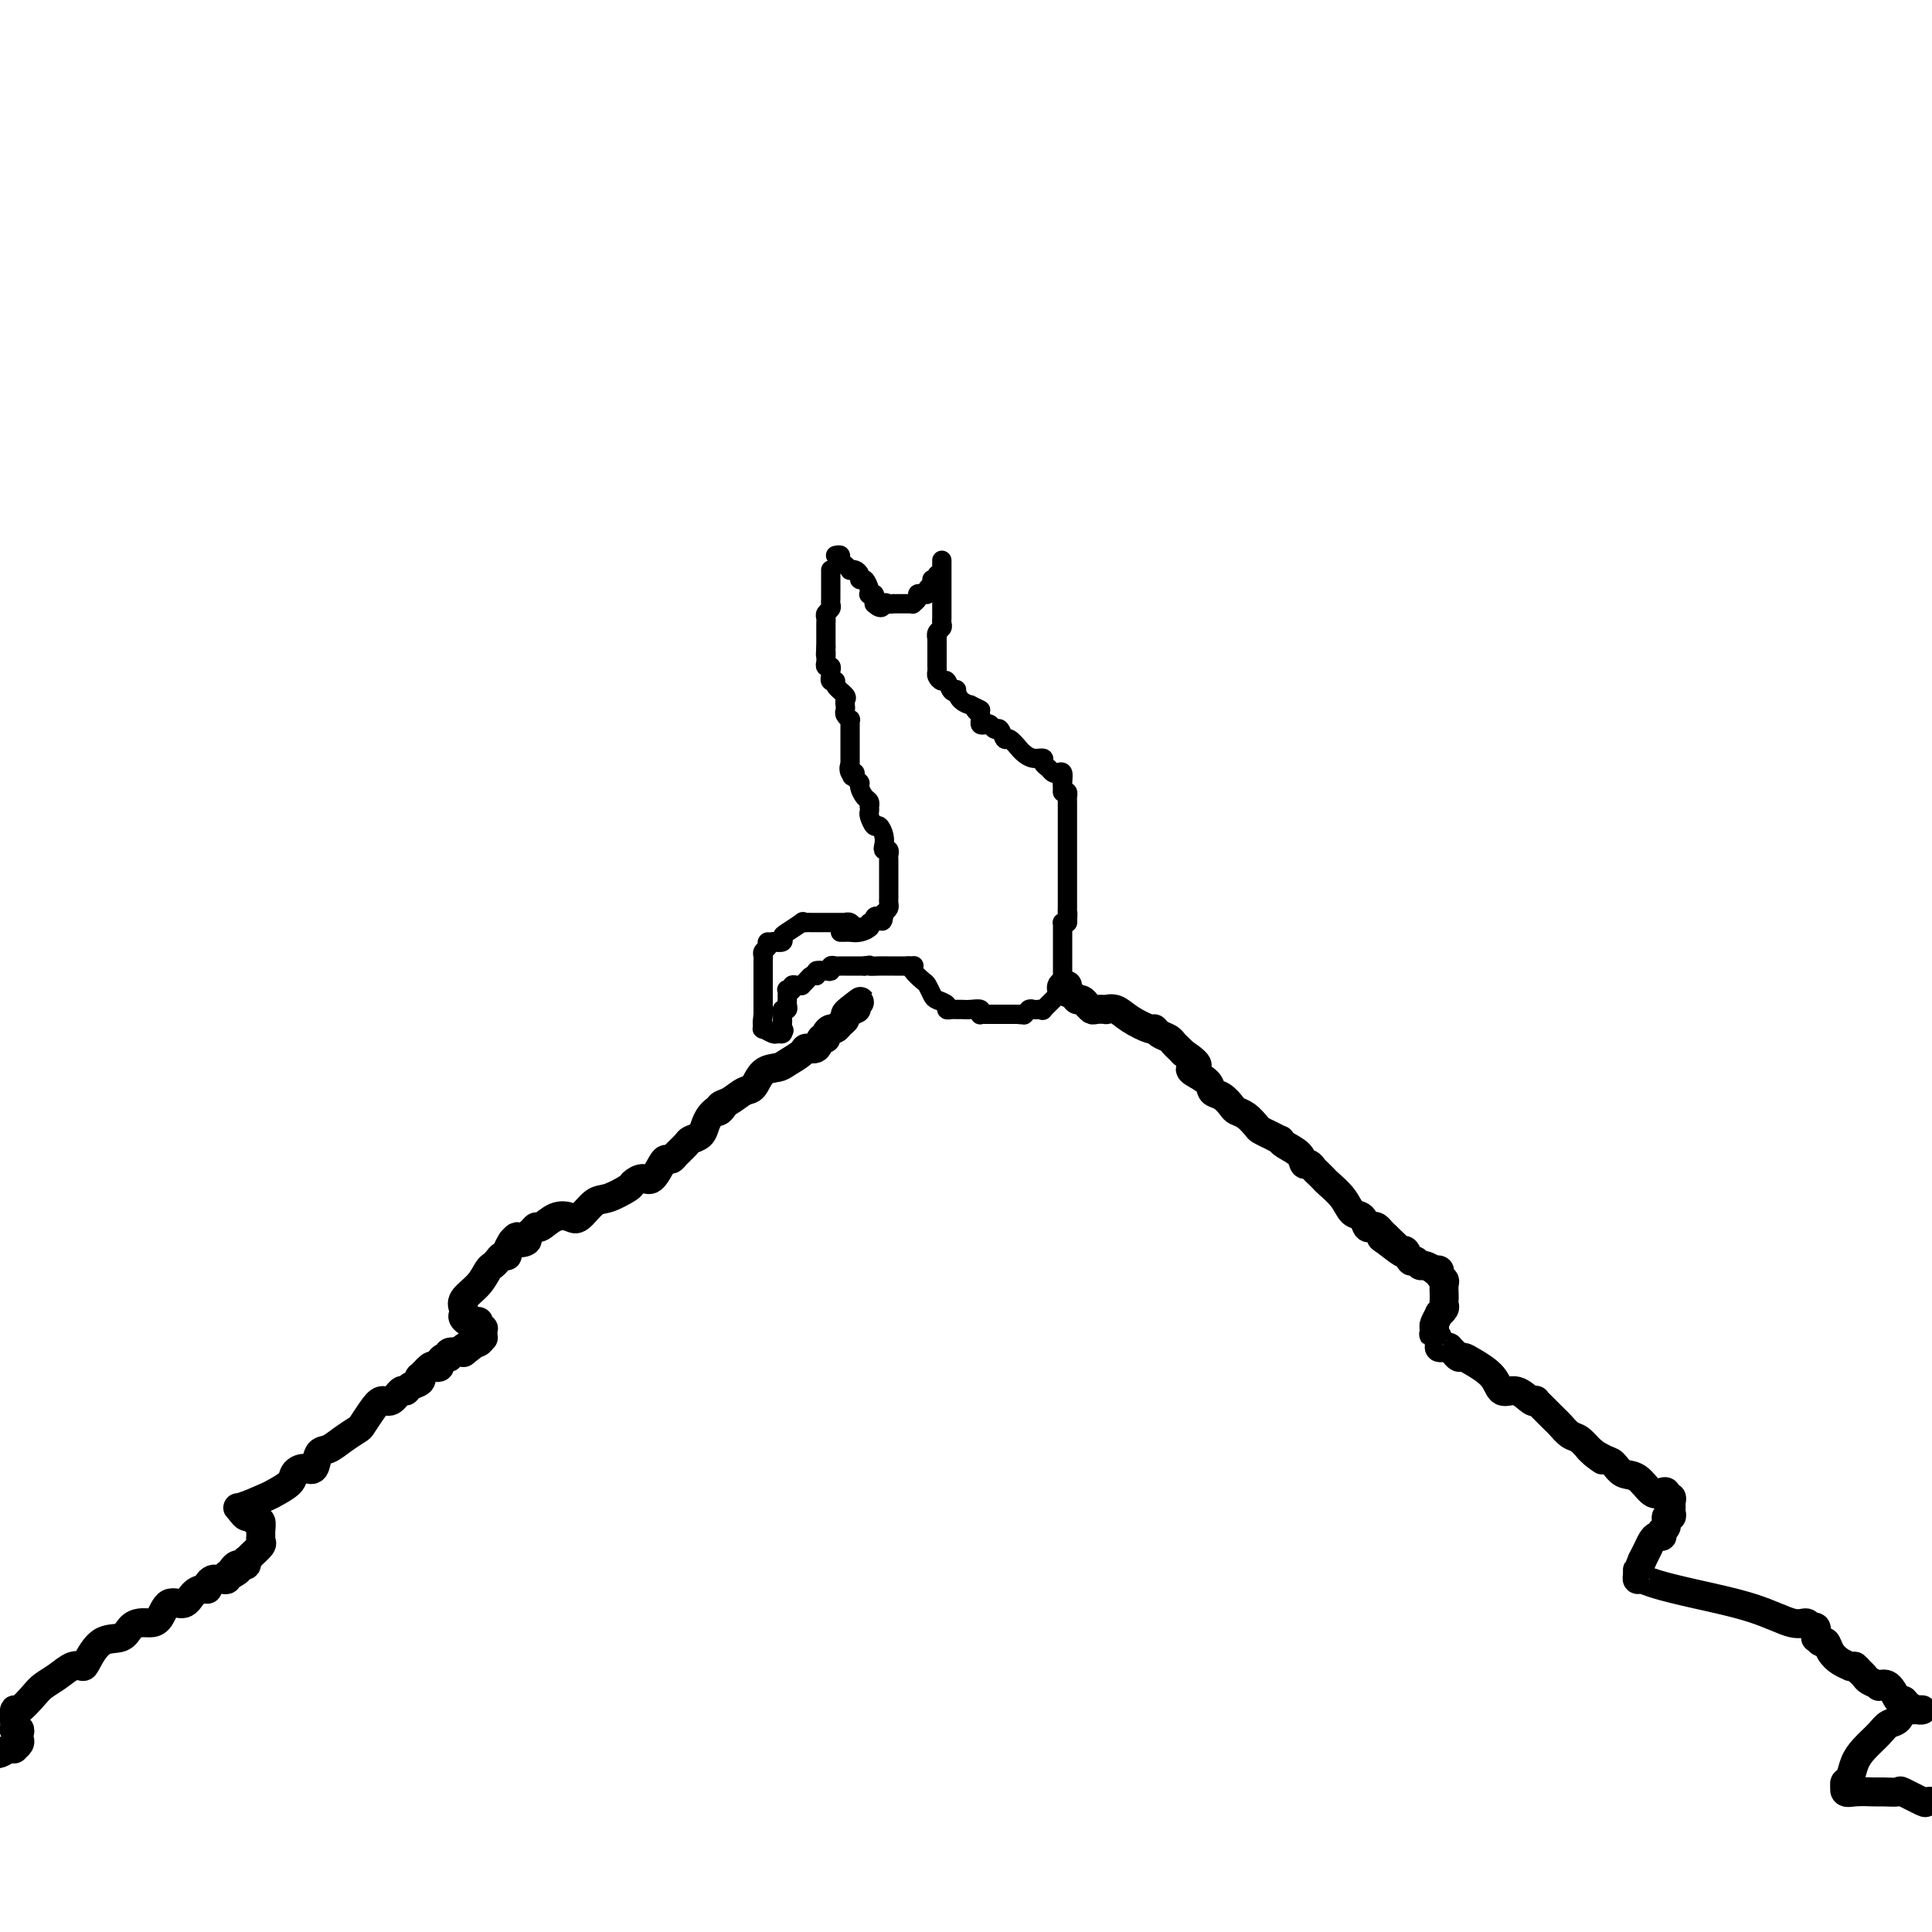 <svg viewBox='0 0 400 400' version='1.1' xmlns='http://www.w3.org/2000/svg' xmlns:xlink='http://www.w3.org/1999/xlink'><g fill='none' stroke='#000000' stroke-width='6' stroke-linecap='round' stroke-linejoin='round'><path d='M-1,363c-0.061,-0.030 -0.123,-0.060 0,0c0.123,0.060 0.429,0.209 1,0c0.571,-0.209 1.407,-0.777 2,-1c0.593,-0.223 0.943,-0.101 1,0c0.057,0.101 -0.180,0.181 0,0c0.180,-0.181 0.776,-0.623 1,-1c0.224,-0.377 0.074,-0.687 0,-1c-0.074,-0.313 -0.072,-0.627 0,-1c0.072,-0.373 0.216,-0.804 0,-1c-0.216,-0.196 -0.790,-0.156 -1,0c-0.210,0.156 -0.057,0.426 0,0c0.057,-0.426 0.016,-1.550 0,-2c-0.016,-0.450 -0.008,-0.225 0,0'/><path d='M3,356c-0.150,-0.773 -0.025,-0.707 0,-1c0.025,-0.293 -0.051,-0.946 0,-1c0.051,-0.054 0.230,0.489 1,0c0.770,-0.489 2.133,-2.012 3,-3c0.867,-0.988 1.239,-1.442 2,-2c0.761,-0.558 1.910,-1.222 3,-2c1.090,-0.778 2.120,-1.671 3,-2c0.880,-0.329 1.611,-0.095 2,0c0.389,0.095 0.436,0.050 1,-1c0.564,-1.050 1.646,-3.104 3,-4c1.354,-0.896 2.982,-0.633 4,-1c1.018,-0.367 1.426,-1.364 2,-2c0.574,-0.636 1.312,-0.911 2,-1c0.688,-0.089 1.325,0.008 2,0c0.675,-0.008 1.389,-0.122 2,-1c0.611,-0.878 1.120,-2.522 2,-3c0.880,-0.478 2.130,0.209 3,0c0.870,-0.209 1.360,-1.314 2,-2c0.640,-0.686 1.428,-0.954 2,-1c0.572,-0.046 0.927,0.131 1,0c0.073,-0.131 -0.134,-0.570 0,-1c0.134,-0.430 0.611,-0.850 1,-1c0.389,-0.150 0.692,-0.030 1,0c0.308,0.030 0.621,-0.030 1,0c0.379,0.030 0.822,0.152 1,0c0.178,-0.152 0.089,-0.576 0,-1'/><path d='M47,326c4.262,-2.121 1.916,-0.424 1,0c-0.916,0.424 -0.403,-0.426 0,-1c0.403,-0.574 0.696,-0.871 1,-1c0.304,-0.129 0.619,-0.089 1,0c0.381,0.089 0.828,0.227 1,0c0.172,-0.227 0.071,-0.820 0,-1c-0.071,-0.180 -0.110,0.053 0,0c0.110,-0.053 0.369,-0.393 1,-1c0.631,-0.607 1.633,-1.483 2,-2c0.367,-0.517 0.098,-0.676 0,-1c-0.098,-0.324 -0.025,-0.813 0,-1c0.025,-0.187 0.004,-0.074 0,0c-0.004,0.074 0.010,0.107 0,0c-0.010,-0.107 -0.044,-0.354 0,-1c0.044,-0.646 0.167,-1.693 0,-2c-0.167,-0.307 -0.622,0.124 -1,0c-0.378,-0.124 -0.679,-0.803 -1,-1c-0.321,-0.197 -0.663,0.086 -1,0c-0.337,-0.086 -0.668,-0.543 -1,-1'/><path d='M50,313c-0.902,-1.198 -1.157,-0.691 0,-1c1.157,-0.309 3.727,-1.432 5,-2c1.273,-0.568 1.248,-0.580 2,-1c0.752,-0.420 2.281,-1.248 3,-2c0.719,-0.752 0.629,-1.430 1,-2c0.371,-0.570 1.204,-1.034 2,-1c0.796,0.034 1.555,0.566 2,0c0.445,-0.566 0.577,-2.230 1,-3c0.423,-0.770 1.139,-0.646 2,-1c0.861,-0.354 1.869,-1.185 3,-2c1.131,-0.815 2.386,-1.614 3,-2c0.614,-0.386 0.588,-0.360 1,-1c0.412,-0.640 1.262,-1.946 2,-3c0.738,-1.054 1.362,-1.855 2,-2c0.638,-0.145 1.289,0.365 2,0c0.711,-0.365 1.483,-1.605 2,-2c0.517,-0.395 0.778,0.054 1,0c0.222,-0.054 0.406,-0.610 1,-1c0.594,-0.390 1.598,-0.612 2,-1c0.402,-0.388 0.203,-0.940 0,-1c-0.203,-0.060 -0.409,0.374 0,0c0.409,-0.374 1.433,-1.554 2,-2c0.567,-0.446 0.678,-0.157 1,0c0.322,0.157 0.855,0.182 1,0c0.145,-0.182 -0.096,-0.571 0,-1c0.096,-0.429 0.531,-0.899 1,-1c0.469,-0.101 0.972,0.165 1,0c0.028,-0.165 -0.421,-0.761 0,-1c0.421,-0.239 1.710,-0.119 3,0'/><path d='M96,280c7.069,-5.349 1.740,-2.222 0,-1c-1.740,1.222 0.108,0.538 1,0c0.892,-0.538 0.828,-0.932 1,-1c0.172,-0.068 0.582,0.188 1,0c0.418,-0.188 0.845,-0.820 1,-1c0.155,-0.180 0.038,0.092 0,0c-0.038,-0.092 0.004,-0.547 0,-1c-0.004,-0.453 -0.053,-0.905 0,-1c0.053,-0.095 0.206,0.167 0,0c-0.206,-0.167 -0.773,-0.762 -1,-1c-0.227,-0.238 -0.113,-0.119 0,0'/><path d='M99,274c0.358,-0.881 -0.246,-0.084 -1,0c-0.754,0.084 -1.657,-0.546 -2,-1c-0.343,-0.454 -0.128,-0.731 0,-1c0.128,-0.269 0.167,-0.530 0,-1c-0.167,-0.470 -0.539,-1.148 0,-2c0.539,-0.852 1.989,-1.878 3,-3c1.011,-1.122 1.581,-2.338 2,-3c0.419,-0.662 0.686,-0.768 1,-1c0.314,-0.232 0.675,-0.590 1,-1c0.325,-0.410 0.613,-0.873 1,-1c0.387,-0.127 0.873,0.081 1,0c0.127,-0.081 -0.107,-0.452 0,-1c0.107,-0.548 0.553,-1.274 1,-2'/><path d='M106,257c1.649,-1.870 0.771,-0.544 1,0c0.229,0.544 1.565,0.305 2,0c0.435,-0.305 -0.033,-0.678 0,-1c0.033,-0.322 0.565,-0.595 1,-1c0.435,-0.405 0.773,-0.943 1,-1c0.227,-0.057 0.343,0.366 1,0c0.657,-0.366 1.854,-1.522 3,-2c1.146,-0.478 2.241,-0.279 3,0c0.759,0.279 1.183,0.636 2,0c0.817,-0.636 2.029,-2.266 3,-3c0.971,-0.734 1.702,-0.572 3,-1c1.298,-0.428 3.164,-1.445 4,-2c0.836,-0.555 0.644,-0.646 1,-1c0.356,-0.354 1.262,-0.970 2,-1c0.738,-0.030 1.310,0.526 2,0c0.690,-0.526 1.498,-2.134 2,-3c0.502,-0.866 0.697,-0.992 1,-1c0.303,-0.008 0.715,0.101 1,0c0.285,-0.101 0.444,-0.411 1,-1c0.556,-0.589 1.511,-1.457 2,-2c0.489,-0.543 0.513,-0.762 1,-1c0.487,-0.238 1.437,-0.495 2,-1c0.563,-0.505 0.739,-1.259 1,-2c0.261,-0.741 0.609,-1.469 1,-2c0.391,-0.531 0.826,-0.866 1,-1c0.174,-0.134 0.087,-0.067 0,0'/><path d='M148,230c3.032,-2.422 1.614,-0.478 1,0c-0.614,0.478 -0.422,-0.509 0,-1c0.422,-0.491 1.076,-0.485 2,-1c0.924,-0.515 2.119,-1.552 3,-2c0.881,-0.448 1.448,-0.309 2,-1c0.552,-0.691 1.088,-2.214 2,-3c0.912,-0.786 2.199,-0.835 3,-1c0.801,-0.165 1.117,-0.444 2,-1c0.883,-0.556 2.331,-1.388 3,-2c0.669,-0.612 0.557,-1.004 1,-1c0.443,0.004 1.442,0.403 2,0c0.558,-0.403 0.674,-1.610 1,-2c0.326,-0.390 0.861,0.036 1,0c0.139,-0.036 -0.116,-0.534 0,-1c0.116,-0.466 0.605,-0.898 1,-1c0.395,-0.102 0.697,0.127 1,0c0.303,-0.127 0.607,-0.611 1,-1c0.393,-0.389 0.875,-0.682 1,-1c0.125,-0.318 -0.107,-0.662 0,-1c0.107,-0.338 0.554,-0.669 1,-1'/><path d='M176,209c4.274,-3.250 0.958,-0.875 0,0c-0.958,0.875 0.440,0.250 1,0c0.560,-0.250 0.280,-0.125 0,0'/><path d='M221,204c-0.369,-0.092 -0.737,-0.183 -1,0c-0.263,0.183 -0.420,0.642 0,1c0.420,0.358 1.418,0.617 2,1c0.582,0.383 0.748,0.891 1,1c0.252,0.109 0.591,-0.181 1,0c0.409,0.181 0.888,0.833 1,1c0.112,0.167 -0.143,-0.151 0,0c0.143,0.151 0.685,0.771 1,1c0.315,0.229 0.404,0.067 1,0c0.596,-0.067 1.701,-0.038 2,0c0.299,0.038 -0.208,0.086 0,0c0.208,-0.086 1.129,-0.307 2,0c0.871,0.307 1.690,1.143 3,2c1.310,0.857 3.110,1.735 4,2c0.890,0.265 0.868,-0.084 1,0c0.132,0.084 0.417,0.600 1,1c0.583,0.400 1.466,0.685 2,1c0.534,0.315 0.721,0.662 1,1c0.279,0.338 0.651,0.668 1,1c0.349,0.332 0.674,0.666 1,1'/><path d='M245,218c4.212,2.809 2.742,2.832 2,3c-0.742,0.168 -0.756,0.483 0,1c0.756,0.517 2.282,1.238 3,2c0.718,0.762 0.629,1.565 1,2c0.371,0.435 1.203,0.501 2,1c0.797,0.499 1.561,1.429 2,2c0.439,0.571 0.554,0.783 1,1c0.446,0.217 1.223,0.440 2,1c0.777,0.560 1.553,1.456 2,2c0.447,0.544 0.566,0.737 1,1c0.434,0.263 1.185,0.598 2,1c0.815,0.402 1.696,0.872 2,1c0.304,0.128 0.032,-0.086 0,0c-0.032,0.086 0.177,0.471 1,1c0.823,0.529 2.262,1.202 3,2c0.738,0.798 0.776,1.720 1,2c0.224,0.280 0.635,-0.083 1,0c0.365,0.083 0.686,0.610 1,1c0.314,0.390 0.621,0.642 1,1c0.379,0.358 0.829,0.822 1,1c0.171,0.178 0.062,0.069 0,0c-0.062,-0.069 -0.076,-0.097 0,0c0.076,0.097 0.244,0.321 1,1c0.756,0.679 2.100,1.814 3,3c0.900,1.186 1.354,2.422 2,3c0.646,0.578 1.482,0.498 2,1c0.518,0.502 0.716,1.588 1,2c0.284,0.412 0.653,0.152 1,0c0.347,-0.152 0.670,-0.195 1,0c0.330,0.195 0.666,0.627 1,1c0.334,0.373 0.667,0.686 1,1'/><path d='M287,256c6.527,6.116 1.843,2.407 0,1c-1.843,-1.407 -0.845,-0.513 0,0c0.845,0.513 1.536,0.644 2,1c0.464,0.356 0.702,0.937 1,1c0.298,0.063 0.656,-0.390 1,0c0.344,0.390 0.674,1.625 1,2c0.326,0.375 0.646,-0.110 1,0c0.354,0.110 0.740,0.813 1,1c0.260,0.187 0.394,-0.143 1,0c0.606,0.143 1.683,0.760 2,1c0.317,0.240 -0.125,0.105 0,0c0.125,-0.105 0.818,-0.179 1,0c0.182,0.179 -0.147,0.611 0,1c0.147,0.389 0.771,0.734 1,1c0.229,0.266 0.062,0.452 0,1c-0.062,0.548 -0.021,1.457 0,2c0.021,0.543 0.021,0.718 0,1c-0.021,0.282 -0.062,0.671 0,1c0.062,0.329 0.227,0.599 0,1c-0.227,0.401 -0.844,0.932 -1,1c-0.156,0.068 0.150,-0.328 0,0c-0.150,0.328 -0.757,1.379 -1,2c-0.243,0.621 -0.121,0.810 0,1'/><path d='M297,275c-0.219,1.978 -0.265,0.922 0,1c0.265,0.078 0.841,1.288 1,2c0.159,0.712 -0.098,0.926 0,1c0.098,0.074 0.551,0.010 1,0c0.449,-0.010 0.894,0.035 1,0c0.106,-0.035 -0.125,-0.151 0,0c0.125,0.151 0.608,0.571 1,1c0.392,0.429 0.695,0.869 1,1c0.305,0.131 0.612,-0.048 1,0c0.388,0.048 0.857,0.322 2,1c1.143,0.678 2.962,1.762 4,3c1.038,1.238 1.297,2.632 2,3c0.703,0.368 1.851,-0.291 3,0c1.149,0.291 2.298,1.532 3,2c0.702,0.468 0.957,0.162 1,0c0.043,-0.162 -0.125,-0.180 0,0c0.125,0.180 0.543,0.558 1,1c0.457,0.442 0.951,0.949 1,1c0.049,0.051 -0.349,-0.352 0,0c0.349,0.352 1.446,1.461 2,2c0.554,0.539 0.566,0.509 1,1c0.434,0.491 1.292,1.503 2,2c0.708,0.497 1.268,0.480 2,1c0.732,0.520 1.638,1.577 2,2c0.362,0.423 0.181,0.211 0,0'/><path d='M329,300c5.082,4.041 1.787,1.644 1,1c-0.787,-0.644 0.933,0.466 2,1c1.067,0.534 1.480,0.494 2,1c0.520,0.506 1.149,1.560 2,2c0.851,0.440 1.926,0.265 3,1c1.074,0.735 2.148,2.378 3,3c0.852,0.622 1.482,0.222 2,0c0.518,-0.222 0.923,-0.267 1,0c0.077,0.267 -0.176,0.845 0,1c0.176,0.155 0.780,-0.112 1,0c0.220,0.112 0.055,0.603 0,1c-0.055,0.397 0.000,0.702 0,1c-0.000,0.298 -0.056,0.590 0,1c0.056,0.410 0.225,0.937 0,1c-0.225,0.063 -0.844,-0.337 -1,0c-0.156,0.337 0.151,1.410 0,2c-0.151,0.590 -0.762,0.696 -1,1c-0.238,0.304 -0.105,0.805 0,1c0.105,0.195 0.183,0.083 0,0c-0.183,-0.083 -0.626,-0.136 -1,0c-0.374,0.136 -0.678,0.460 -1,1c-0.322,0.540 -0.664,1.297 -1,2c-0.336,0.703 -0.668,1.351 -1,2'/><path d='M340,323c-1.003,2.575 -1.009,2.013 -1,2c0.009,-0.013 0.033,0.524 0,1c-0.033,0.476 -0.122,0.892 0,1c0.122,0.108 0.455,-0.093 1,0c0.545,0.093 1.302,0.479 3,1c1.698,0.521 4.339,1.177 8,2c3.661,0.823 8.344,1.812 12,3c3.656,1.188 6.286,2.575 8,3c1.714,0.425 2.511,-0.112 3,0c0.489,0.112 0.670,0.871 1,1c0.330,0.129 0.810,-0.373 1,0c0.190,0.373 0.092,1.623 0,2c-0.092,0.377 -0.177,-0.117 0,0c0.177,0.117 0.615,0.844 1,1c0.385,0.156 0.715,-0.259 1,0c0.285,0.259 0.524,1.194 1,2c0.476,0.806 1.189,1.484 2,2c0.811,0.516 1.718,0.870 2,1c0.282,0.130 -0.062,0.037 0,0c0.062,-0.037 0.531,-0.019 1,0'/><path d='M384,345c1.482,1.328 0.189,0.148 0,0c-0.189,-0.148 0.728,0.734 1,1c0.272,0.266 -0.100,-0.086 0,0c0.100,0.086 0.674,0.608 1,1c0.326,0.392 0.406,0.652 1,1c0.594,0.348 1.704,0.782 2,1c0.296,0.218 -0.220,0.219 0,0c0.220,-0.219 1.175,-0.657 2,0c0.825,0.657 1.518,2.411 2,3c0.482,0.589 0.753,0.014 1,0c0.247,-0.014 0.470,0.532 1,1c0.530,0.468 1.369,0.858 2,1c0.631,0.142 1.056,0.036 1,0c-0.056,-0.036 -0.591,-0.003 -1,0c-0.409,0.003 -0.690,-0.025 -1,0c-0.310,0.025 -0.648,0.103 -1,0c-0.352,-0.103 -0.717,-0.386 -1,0c-0.283,0.386 -0.485,1.443 -1,2c-0.515,0.557 -1.342,0.615 -2,1c-0.658,0.385 -1.147,1.097 -2,2c-0.853,0.903 -2.071,1.996 -3,3c-0.929,1.004 -1.569,1.919 -2,3c-0.431,1.081 -0.655,2.330 -1,3c-0.345,0.670 -0.813,0.763 -1,1c-0.187,0.237 -0.094,0.619 0,1'/><path d='M382,370c-0.389,1.463 0.638,1.122 2,1c1.362,-0.122 3.059,-0.025 4,0c0.941,0.025 1.126,-0.021 2,0c0.874,0.021 2.439,0.111 3,0c0.561,-0.111 0.120,-0.421 1,0c0.880,0.421 3.083,1.575 4,2c0.917,0.425 0.548,0.121 1,0c0.452,-0.121 1.726,-0.061 3,0'/></g>
<g fill='none' stroke='#000000' stroke-width='4' stroke-linecap='round' stroke-linejoin='round'><path d='M180,192c0.089,-0.002 0.179,-0.004 0,0c-0.179,0.004 -0.626,0.015 -1,0c-0.374,-0.015 -0.674,-0.057 -1,0c-0.326,0.057 -0.679,0.211 -1,0c-0.321,-0.211 -0.610,-0.789 -1,-1c-0.390,-0.211 -0.882,-0.057 -1,0c-0.118,0.057 0.137,0.015 0,0c-0.137,-0.015 -0.667,-0.004 -1,0c-0.333,0.004 -0.471,0.001 -1,0c-0.529,-0.001 -1.451,-0.000 -2,0c-0.549,0.000 -0.726,0.001 -1,0c-0.274,-0.001 -0.645,-0.002 -1,0c-0.355,0.002 -0.694,0.007 -1,0c-0.306,-0.007 -0.580,-0.027 -1,0c-0.420,0.027 -0.987,0.102 -1,0c-0.013,-0.102 0.527,-0.381 0,0c-0.527,0.381 -2.121,1.422 -3,2c-0.879,0.578 -1.044,0.694 -1,1c0.044,0.306 0.298,0.802 0,1c-0.298,0.198 -1.149,0.099 -2,0'/><path d='M160,195c-1.480,0.571 -1.181,-0.002 -1,0c0.181,0.002 0.245,0.579 0,1c-0.245,0.421 -0.798,0.685 -1,1c-0.202,0.315 -0.054,0.680 0,1c0.054,0.320 0.015,0.596 0,1c-0.015,0.404 -0.004,0.935 0,1c0.004,0.065 0.001,-0.337 0,0c-0.001,0.337 -0.000,1.414 0,2c0.000,0.586 0.000,0.682 0,1c-0.000,0.318 -0.000,0.859 0,1c0.000,0.141 0.000,-0.117 0,0c-0.000,0.117 -0.000,0.609 0,1c0.000,0.391 0.000,0.679 0,1c-0.000,0.321 -0.000,0.674 0,1c0.000,0.326 0.000,0.626 0,1c-0.000,0.374 -0.000,0.822 0,1c0.000,0.178 0.000,0.086 0,0c-0.000,-0.086 -0.000,-0.168 0,0c0.000,0.168 0.000,0.584 0,1'/><path d='M158,210c-0.317,2.708 -0.110,1.979 0,2c0.110,0.021 0.124,0.791 0,1c-0.124,0.209 -0.387,-0.143 0,0c0.387,0.143 1.423,0.781 2,1c0.577,0.219 0.694,0.021 1,0c0.306,-0.021 0.802,0.137 1,0c0.198,-0.137 0.099,-0.568 0,-1'/><path d='M162,213c0.618,0.512 0.165,0.291 0,0c-0.165,-0.291 -0.040,-0.651 0,-1c0.040,-0.349 -0.003,-0.685 0,-1c0.003,-0.315 0.053,-0.609 0,-1c-0.053,-0.391 -0.211,-0.878 0,-1c0.211,-0.122 0.789,0.121 1,0c0.211,-0.121 0.056,-0.607 0,-1c-0.056,-0.393 -0.011,-0.693 0,-1c0.011,-0.307 -0.012,-0.622 0,-1c0.012,-0.378 0.058,-0.819 0,-1c-0.058,-0.181 -0.222,-0.101 0,0c0.222,0.101 0.829,0.224 1,0c0.171,-0.224 -0.095,-0.795 0,-1c0.095,-0.205 0.550,-0.045 1,0c0.450,0.045 0.894,-0.027 1,0c0.106,0.027 -0.126,0.151 0,0c0.126,-0.151 0.611,-0.579 1,-1c0.389,-0.421 0.683,-0.835 1,-1c0.317,-0.165 0.659,-0.083 1,0'/><path d='M169,202c0.669,-0.532 -0.157,-0.860 0,-1c0.157,-0.140 1.299,-0.090 2,0c0.701,0.090 0.961,0.220 1,0c0.039,-0.220 -0.143,-0.791 0,-1c0.143,-0.209 0.612,-0.056 1,0c0.388,0.056 0.695,0.015 1,0c0.305,-0.015 0.606,-0.004 1,0c0.394,0.004 0.879,0.001 1,0c0.121,-0.001 -0.122,-0.000 0,0c0.122,0.000 0.610,0.000 1,0c0.390,-0.000 0.683,-0.000 1,0c0.317,0.000 0.659,0.000 1,0'/><path d='M179,200c1.686,-0.309 0.899,-0.083 1,0c0.101,0.083 1.088,0.022 2,0c0.912,-0.022 1.750,-0.006 2,0c0.250,0.006 -0.088,0.002 0,0c0.088,-0.002 0.601,-0.000 1,0c0.399,0.000 0.684,0.000 1,0c0.316,-0.000 0.662,-0.000 1,0c0.338,0.000 0.669,0.000 1,0'/><path d='M188,200c1.648,-0.030 1.268,-0.107 1,0c-0.268,0.107 -0.424,0.396 0,1c0.424,0.604 1.428,1.524 2,2c0.572,0.476 0.713,0.510 1,1c0.287,0.490 0.721,1.438 1,2c0.279,0.562 0.404,0.739 1,1c0.596,0.261 1.665,0.606 2,1c0.335,0.394 -0.062,0.838 0,1c0.062,0.162 0.584,0.042 1,0c0.416,-0.042 0.724,-0.008 1,0c0.276,0.008 0.518,-0.012 1,0c0.482,0.012 1.203,0.056 2,0c0.797,-0.056 1.670,-0.211 2,0c0.330,0.211 0.117,0.789 0,1c-0.117,0.211 -0.137,0.057 0,0c0.137,-0.057 0.432,-0.015 1,0c0.568,0.015 1.408,0.004 2,0c0.592,-0.004 0.935,-0.001 1,0c0.065,0.001 -0.147,0.000 0,0c0.147,-0.000 0.655,-0.000 1,0c0.345,0.000 0.527,0.000 1,0c0.473,-0.000 1.236,-0.000 2,0'/><path d='M211,210c2.273,0.293 0.454,0.026 0,0c-0.454,-0.026 0.457,0.189 1,0c0.543,-0.189 0.718,-0.781 1,-1c0.282,-0.219 0.671,-0.065 1,0c0.329,0.065 0.599,0.043 1,0c0.401,-0.043 0.934,-0.105 1,0c0.066,0.105 -0.336,0.379 0,0c0.336,-0.379 1.411,-1.411 2,-2c0.589,-0.589 0.694,-0.735 1,-1c0.306,-0.265 0.814,-0.648 1,-1c0.186,-0.352 0.050,-0.672 0,-1c-0.050,-0.328 -0.013,-0.662 0,-1c0.013,-0.338 0.004,-0.678 0,-1c-0.004,-0.322 -0.001,-0.626 0,-1c0.001,-0.374 0.000,-0.819 0,-1c-0.000,-0.181 -0.000,-0.098 0,0c0.000,0.098 0.000,0.210 0,0c-0.000,-0.210 0.000,-0.742 0,-1c-0.000,-0.258 -0.000,-0.241 0,-1c0.000,-0.759 0.000,-2.294 0,-3c-0.000,-0.706 -0.001,-0.581 0,-1c0.001,-0.419 0.003,-1.380 0,-2c-0.003,-0.620 -0.011,-0.898 0,-1c0.011,-0.102 0.041,-0.027 0,0c-0.041,0.027 -0.155,0.008 0,0c0.155,-0.008 0.577,-0.004 1,0'/><path d='M221,191c0.155,-2.571 0.041,-1.998 0,-2c-0.041,-0.002 -0.011,-0.578 0,-1c0.011,-0.422 0.003,-0.690 0,-1c-0.003,-0.310 -0.001,-0.661 0,-1c0.001,-0.339 0.000,-0.665 0,-1c-0.000,-0.335 -0.000,-0.678 0,-1c0.000,-0.322 0.000,-0.624 0,-1c-0.000,-0.376 -0.000,-0.826 0,-1c0.000,-0.174 0.000,-0.074 0,0c-0.000,0.074 -0.000,0.120 0,0c0.000,-0.120 0.000,-0.408 0,-1c-0.000,-0.592 -0.000,-1.488 0,-2c0.000,-0.512 0.000,-0.642 0,-1c-0.000,-0.358 -0.000,-0.946 0,-2c0.000,-1.054 0.000,-2.574 0,-3c-0.000,-0.426 -0.000,0.240 0,0c0.000,-0.240 0.000,-1.388 0,-2c-0.000,-0.612 -0.000,-0.689 0,-1c0.000,-0.311 0.000,-0.857 0,-1c-0.000,-0.143 -0.000,0.117 0,0c0.000,-0.117 0.001,-0.609 0,-1c-0.001,-0.391 -0.003,-0.679 0,-1c0.003,-0.321 0.011,-0.674 0,-1c-0.011,-0.326 -0.041,-0.626 0,-1c0.041,-0.374 0.155,-0.821 0,-1c-0.155,-0.179 -0.577,-0.089 -1,0'/><path d='M220,164c-0.151,-4.375 -0.030,-1.812 0,-1c0.030,0.812 -0.033,-0.125 0,-1c0.033,-0.875 0.162,-1.687 0,-2c-0.162,-0.313 -0.616,-0.126 -1,0c-0.384,0.126 -0.697,0.192 -1,0c-0.303,-0.192 -0.595,-0.643 -1,-1c-0.405,-0.357 -0.921,-0.621 -1,-1c-0.079,-0.379 0.280,-0.873 0,-1c-0.280,-0.127 -1.197,0.112 -2,0c-0.803,-0.112 -1.490,-0.574 -2,-1c-0.510,-0.426 -0.844,-0.816 -1,-1c-0.156,-0.184 -0.136,-0.162 0,0c0.136,0.162 0.387,0.465 0,0c-0.387,-0.465 -1.413,-1.698 -2,-2c-0.587,-0.302 -0.734,0.325 -1,0c-0.266,-0.325 -0.649,-1.603 -1,-2c-0.351,-0.397 -0.668,0.087 -1,0c-0.332,-0.087 -0.677,-0.745 -1,-1c-0.323,-0.255 -0.622,-0.107 -1,0c-0.378,0.107 -0.833,0.173 -1,0c-0.167,-0.173 -0.045,-0.585 0,-1c0.045,-0.415 0.013,-0.833 0,-1c-0.013,-0.167 -0.006,-0.084 0,0'/><path d='M203,148c-2.501,-2.020 -0.254,-1.071 0,-1c0.254,0.071 -1.486,-0.738 -2,-1c-0.514,-0.262 0.199,0.023 0,0c-0.199,-0.023 -1.310,-0.354 -2,-1c-0.690,-0.646 -0.958,-1.608 -1,-2c-0.042,-0.392 0.143,-0.213 0,0c-0.143,0.213 -0.613,0.461 -1,0c-0.387,-0.461 -0.692,-1.630 -1,-2c-0.308,-0.370 -0.618,0.058 -1,0c-0.382,-0.058 -0.834,-0.603 -1,-1c-0.166,-0.397 -0.044,-0.646 0,-1c0.044,-0.354 0.012,-0.812 0,-1c-0.012,-0.188 -0.003,-0.105 0,0c0.003,0.105 0.001,0.230 0,0c-0.001,-0.230 -0.000,-0.817 0,-1c0.000,-0.183 0.000,0.039 0,0c-0.000,-0.039 -0.000,-0.339 0,-1c0.000,-0.661 0.000,-1.682 0,-2c-0.000,-0.318 -0.000,0.068 0,0c0.000,-0.068 0.000,-0.591 0,-1c-0.000,-0.409 -0.000,-0.705 0,-1'/><path d='M194,132c0.016,-1.035 0.057,-0.122 0,0c-0.057,0.122 -0.211,-0.546 0,-1c0.211,-0.454 0.789,-0.695 1,-1c0.211,-0.305 0.057,-0.673 0,-1c-0.057,-0.327 -0.015,-0.613 0,-1c0.015,-0.387 0.004,-0.874 0,-1c-0.004,-0.126 -0.001,0.108 0,0c0.001,-0.108 0.000,-0.557 0,-1c-0.000,-0.443 -0.000,-0.879 0,-1c0.000,-0.121 0.000,0.075 0,0c-0.000,-0.075 -0.000,-0.419 0,-1c0.000,-0.581 0.000,-1.400 0,-2c-0.000,-0.600 -0.000,-0.983 0,-1c0.000,-0.017 0.000,0.332 0,0c-0.000,-0.332 -0.000,-1.346 0,-2c0.000,-0.654 0.000,-0.949 0,-1c-0.000,-0.051 -0.000,0.140 0,0c0.000,-0.140 0.000,-0.611 0,-1c-0.000,-0.389 -0.000,-0.694 0,-1'/><path d='M173,115c0.444,-0.091 0.889,-0.182 1,0c0.111,0.182 -0.111,0.636 0,1c0.111,0.364 0.556,0.636 1,1c0.444,0.364 0.889,0.820 1,1c0.111,0.180 -0.111,0.085 0,0c0.111,-0.085 0.555,-0.160 1,0c0.445,0.160 0.890,0.554 1,1c0.110,0.446 -0.115,0.943 0,1c0.115,0.057 0.571,-0.325 1,0c0.429,0.325 0.833,1.358 1,2c0.167,0.642 0.097,0.893 0,1c-0.097,0.107 -0.222,0.070 0,0c0.222,-0.070 0.791,-0.173 1,0c0.209,0.173 0.060,0.621 0,1c-0.060,0.379 -0.030,0.690 0,1'/><path d='M181,125c1.647,1.547 1.765,0.415 2,0c0.235,-0.415 0.588,-0.111 1,0c0.412,0.111 0.884,0.030 1,0c0.116,-0.030 -0.122,-0.008 0,0c0.122,0.008 0.606,0.003 1,0c0.394,-0.003 0.698,-0.004 1,0c0.302,0.004 0.602,0.011 1,0c0.398,-0.011 0.894,-0.042 1,0c0.106,0.042 -0.178,0.156 0,0c0.178,-0.156 0.817,-0.581 1,-1c0.183,-0.419 -0.092,-0.833 0,-1c0.092,-0.167 0.550,-0.086 1,0c0.450,0.086 0.890,0.177 1,0c0.110,-0.177 -0.112,-0.622 0,-1c0.112,-0.378 0.556,-0.689 1,-1'/><path d='M193,121c1.796,-0.841 0.285,-0.944 0,-1c-0.285,-0.056 0.656,-0.067 1,0c0.344,0.067 0.093,0.210 0,0c-0.093,-0.210 -0.026,-0.774 0,-1c0.026,-0.226 0.013,-0.113 0,0'/><path d='M172,118c-0.000,0.218 -0.000,0.436 0,1c0.000,0.564 0.000,1.475 0,2c-0.000,0.525 -0.000,0.666 0,1c0.000,0.334 0.001,0.863 0,1c-0.001,0.137 -0.004,-0.118 0,0c0.004,0.118 0.015,0.609 0,1c-0.015,0.391 -0.057,0.682 0,1c0.057,0.318 0.211,0.663 0,1c-0.211,0.337 -0.789,0.668 -1,1c-0.211,0.332 -0.057,0.667 0,1c0.057,0.333 0.015,0.664 0,1c-0.015,0.336 -0.004,0.678 0,1c0.004,0.322 0.001,0.625 0,1c-0.001,0.375 -0.000,0.821 0,1c0.000,0.179 0.000,0.089 0,0c-0.000,-0.089 -0.000,-0.178 0,0c0.000,0.178 0.000,0.622 0,1c-0.000,0.378 -0.000,0.689 0,1'/><path d='M171,134c-0.155,2.638 -0.043,1.233 0,1c0.043,-0.233 0.015,0.707 0,1c-0.015,0.293 -0.018,-0.063 0,0c0.018,0.063 0.057,0.543 0,1c-0.057,0.457 -0.211,0.892 0,1c0.211,0.108 0.787,-0.111 1,0c0.213,0.111 0.061,0.551 0,1c-0.061,0.449 -0.033,0.907 0,1c0.033,0.093 0.069,-0.179 0,0c-0.069,0.179 -0.243,0.807 0,1c0.243,0.193 0.902,-0.051 1,0c0.098,0.051 -0.366,0.395 0,1c0.366,0.605 1.561,1.471 2,2c0.439,0.529 0.121,0.720 0,1c-0.121,0.280 -0.047,0.648 0,1c0.047,0.352 0.065,0.687 0,1c-0.065,0.313 -0.214,0.603 0,1c0.214,0.397 0.789,0.902 1,1c0.211,0.098 0.056,-0.209 0,0c-0.056,0.209 -0.015,0.935 0,1c0.015,0.065 0.004,-0.531 0,0c-0.004,0.531 -0.001,2.188 0,3c0.001,0.812 0.000,0.777 0,1c-0.000,0.223 -0.000,0.703 0,1c0.000,0.297 0.000,0.409 0,1c-0.000,0.591 -0.000,1.659 0,2c0.000,0.341 0.000,-0.045 0,0c-0.000,0.045 -0.000,0.523 0,1'/><path d='M176,159c0.791,3.803 0.268,0.812 0,0c-0.268,-0.812 -0.283,0.555 0,1c0.283,0.445 0.863,-0.032 1,0c0.137,0.032 -0.170,0.571 0,1c0.170,0.429 0.816,0.746 1,1c0.184,0.254 -0.094,0.445 0,1c0.094,0.555 0.561,1.472 1,2c0.439,0.528 0.849,0.665 1,1c0.151,0.335 0.044,0.868 0,1c-0.044,0.132 -0.023,-0.138 0,0c0.023,0.138 0.048,0.684 0,1c-0.048,0.316 -0.170,0.403 0,1c0.170,0.597 0.633,1.705 1,2c0.367,0.295 0.638,-0.223 1,0c0.362,0.223 0.815,1.188 1,2c0.185,0.812 0.102,1.471 0,2c-0.102,0.529 -0.224,0.929 0,1c0.224,0.071 0.792,-0.185 1,0c0.208,0.185 0.056,0.812 0,1c-0.056,0.188 -0.015,-0.062 0,0c0.015,0.062 0.004,0.436 0,1c-0.004,0.564 -0.001,1.317 0,2c0.001,0.683 0.000,1.296 0,2c-0.000,0.704 0.001,1.498 0,2c-0.001,0.502 -0.003,0.712 0,1c0.003,0.288 0.011,0.655 0,1c-0.011,0.345 -0.041,0.670 0,1c0.041,0.330 0.155,0.666 0,1c-0.155,0.334 -0.577,0.667 -1,1'/><path d='M183,189c-0.161,2.719 -0.563,1.516 -1,1c-0.437,-0.516 -0.907,-0.345 -1,0c-0.093,0.345 0.193,0.863 0,1c-0.193,0.137 -0.865,-0.107 -1,0c-0.135,0.107 0.266,0.565 0,1c-0.266,0.435 -1.199,0.849 -2,1c-0.801,0.151 -1.469,0.041 -2,0c-0.531,-0.041 -0.926,-0.011 -1,0c-0.074,0.011 0.172,0.003 0,0c-0.172,-0.003 -0.764,-0.001 -1,0c-0.236,0.001 -0.118,0.000 0,0'/></g>
</svg>